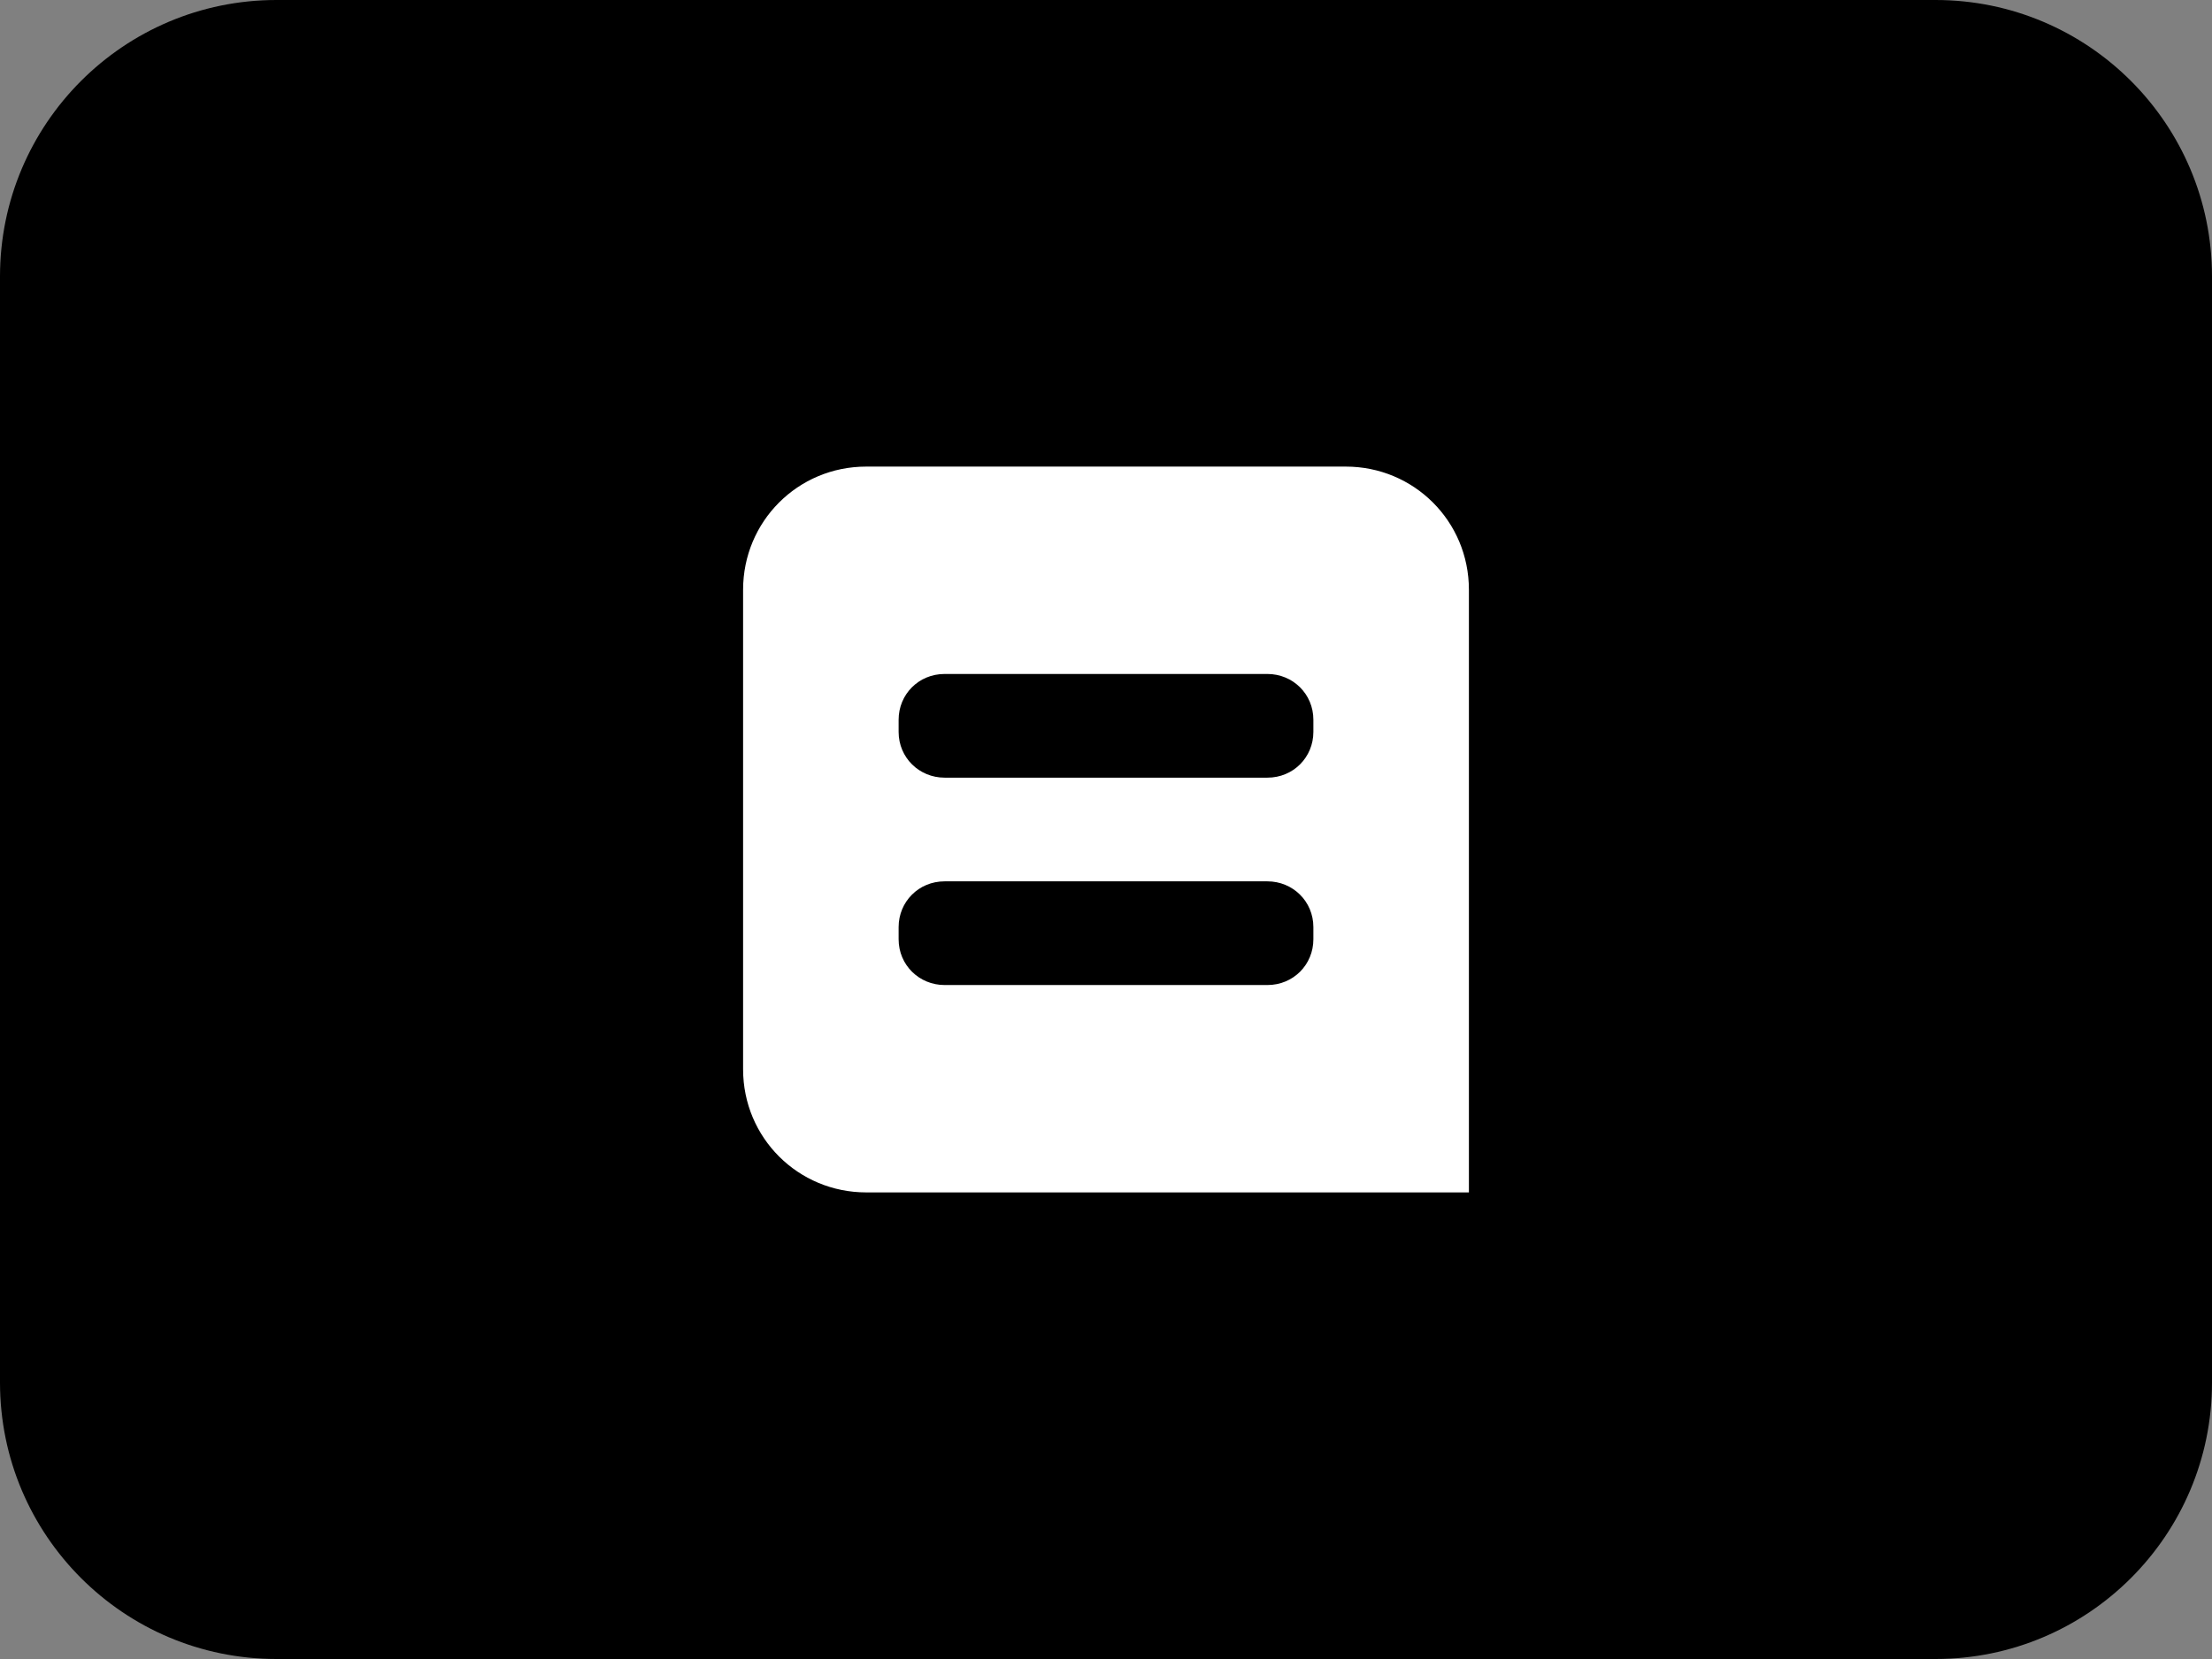 <svg width="32" height="24" viewBox="0 0 32 24" fill="none" xmlns="http://www.w3.org/2000/svg">
<rect x="0" y="0" width="32" height="24" fill="#808080" stroke="none"/>
<g clip-path="url(#clip0_437_2720)">
<path d="M28 0H4C1.791 0 0 1.791 0 4V20C0 22.209 1.791 24 4 24H28C30.209 24 32 22.209 32 20V4C32 1.791 30.209 0 28 0Z" fill="#D50043" style="fill:#D50043;fill:color(display-p3 0.835 0 0.263);fill-opacity:1;"/>
<path fill-rule="evenodd" clip-rule="evenodd" d="M10.75 8.531C10.75 7.547 11.539 6.75 12.531 6.75H19.469C20.453 6.75 21.25 7.539 21.25 8.531V17.25H12.531C11.547 17.25 10.75 16.461 10.75 15.469V8.531ZM13 10.412V10.588C13 10.961 13.298 11.25 13.665 11.25H18.335C18.711 11.25 19 10.954 19 10.588V10.412C19 10.039 18.702 9.75 18.335 9.75H13.665C13.289 9.75 13 10.046 13 10.412ZM13 13.412V13.588C13 13.961 13.298 14.25 13.665 14.25H18.335C18.711 14.25 19 13.954 19 13.588V13.412C19 13.039 18.702 12.75 18.335 12.75H13.665C13.289 12.75 13 13.046 13 13.412Z" fill="white" style="fill:white;fill-opacity:1;"/>
</g>
<defs>
<clipPath id="clip0_437_2720">
<rect width="32" height="24" fill="white" style="fill:white;fill-opacity:1;"/>
</clipPath>
</defs>
</svg>
